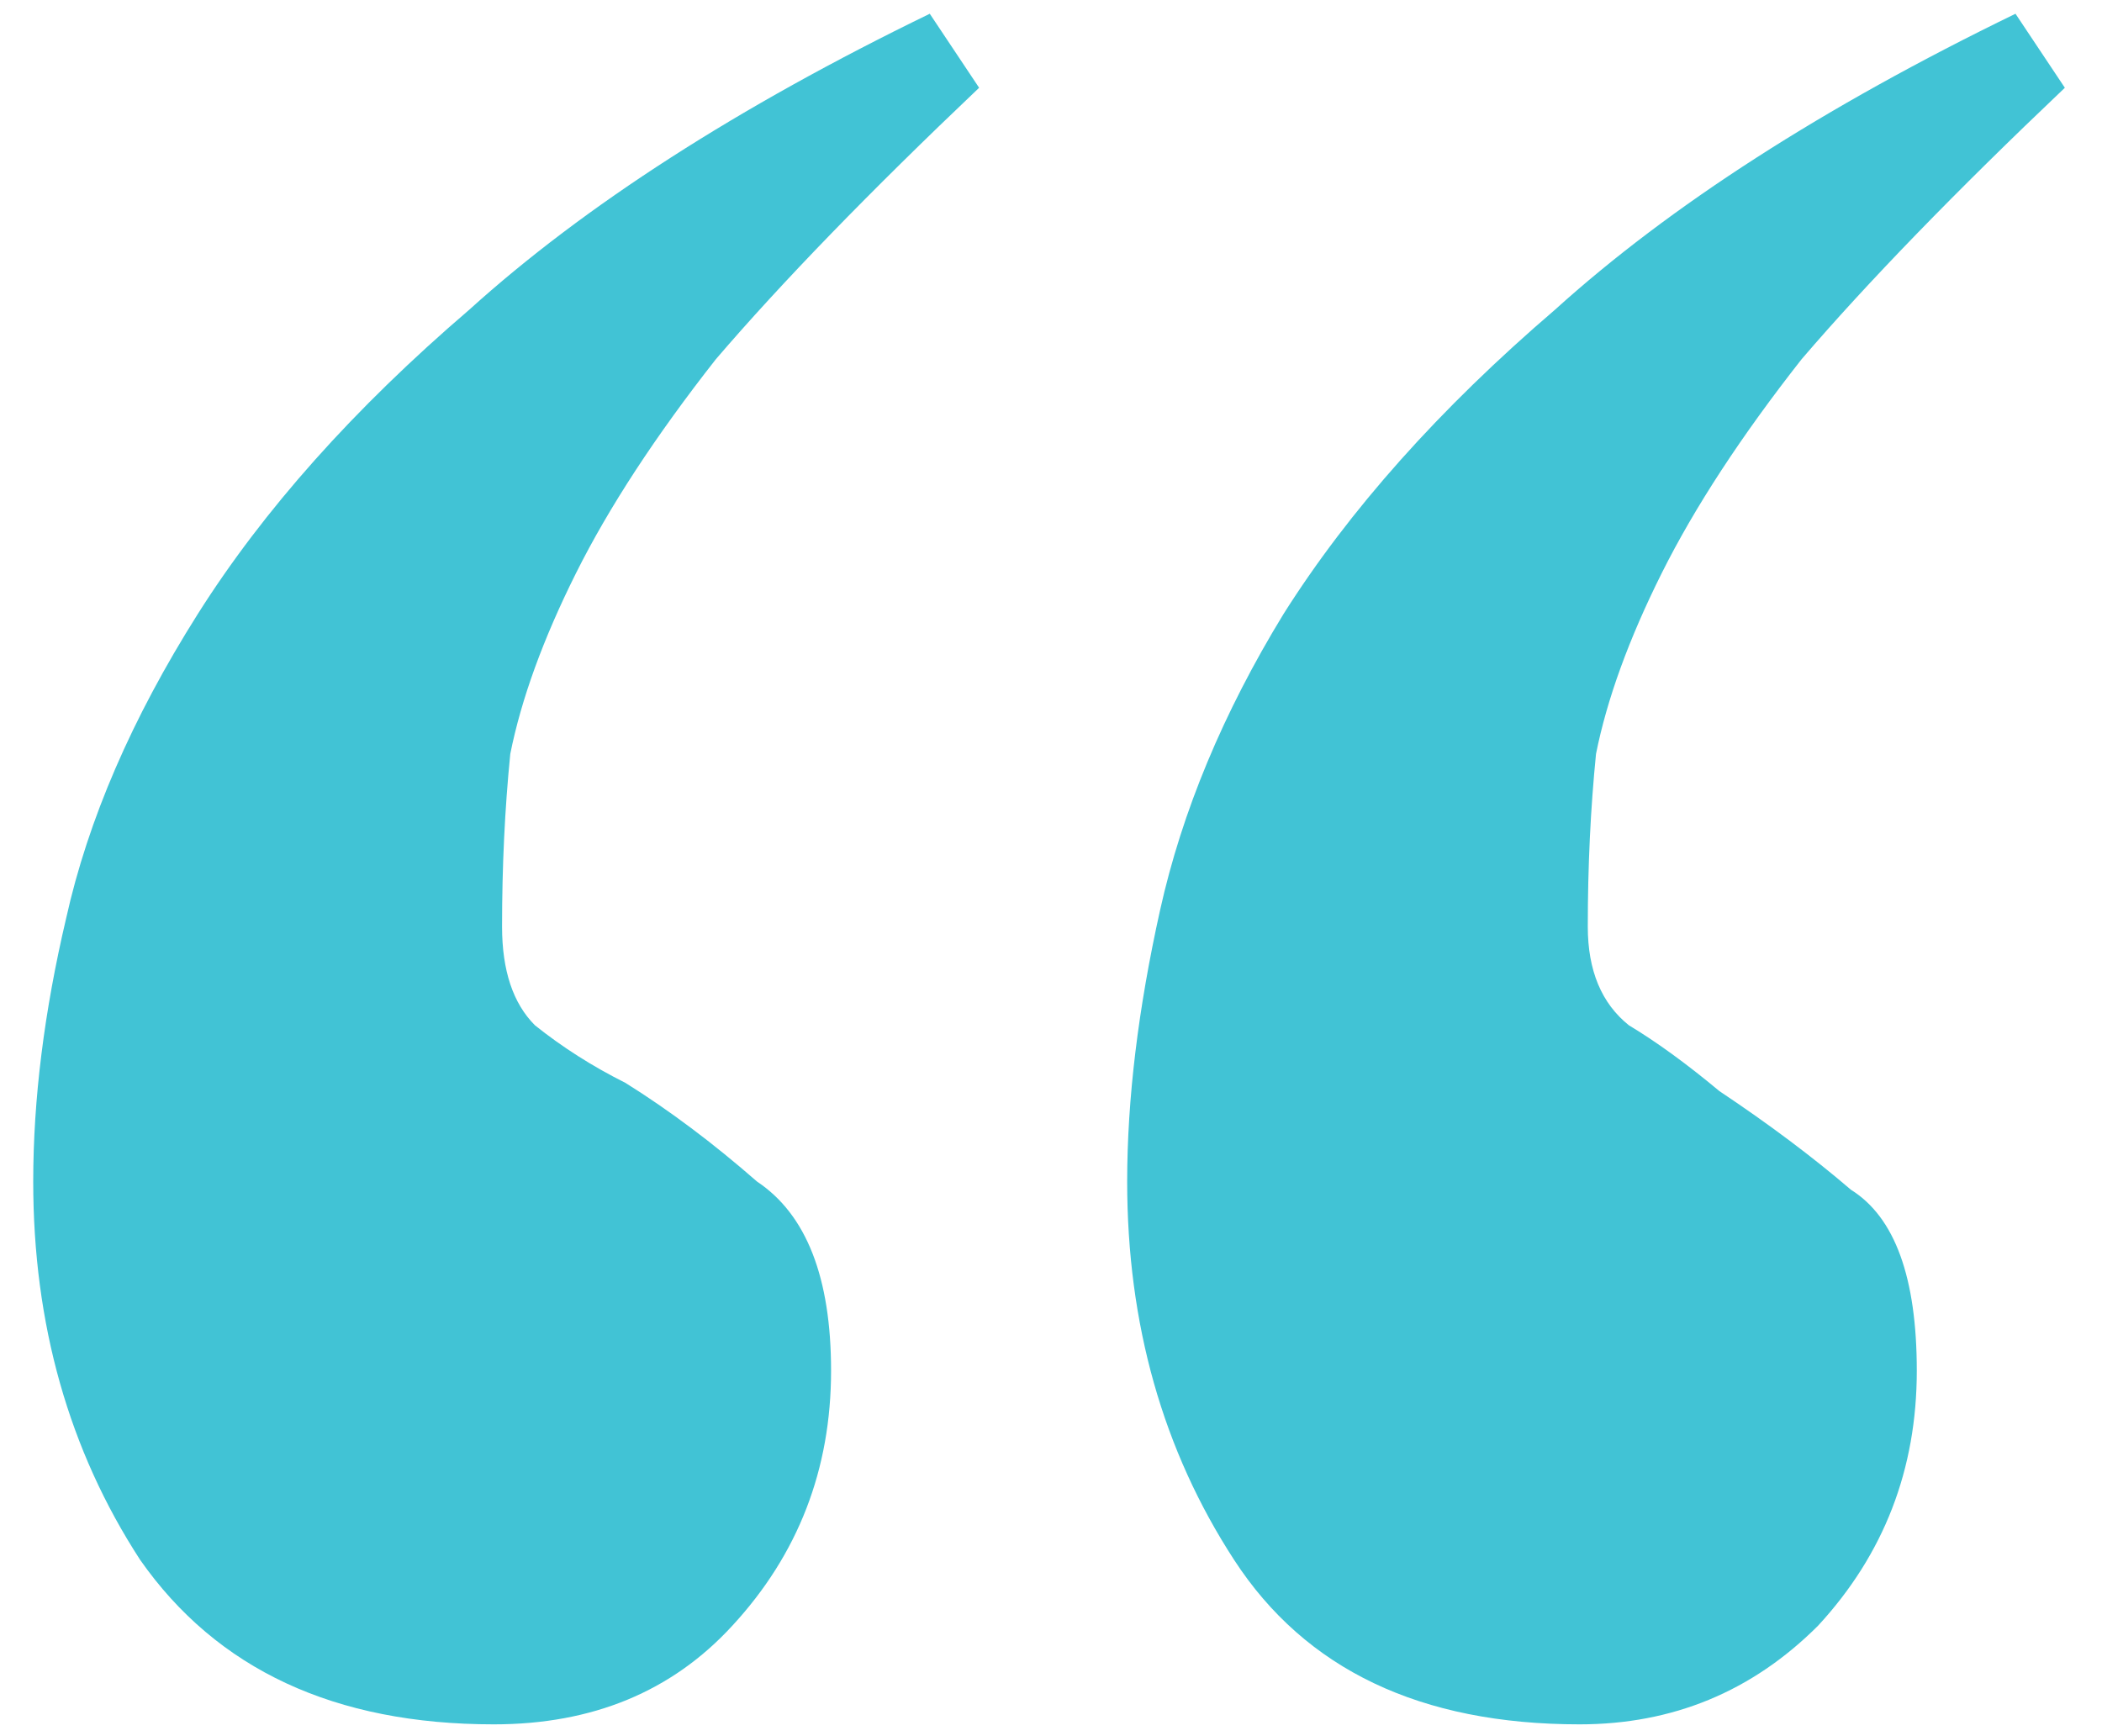 <?xml version="1.0" encoding="UTF-8"?> <svg xmlns="http://www.w3.org/2000/svg" width="46" height="38" viewBox="0 0 46 38" fill="none"><path d="M34.567 37.741C31.087 37.741 28.567 36.541 27.007 34.141C25.447 31.741 24.667 28.981 24.667 25.861C24.667 24.061 24.907 22.081 25.387 19.921C25.867 17.761 26.767 15.601 28.087 13.441C29.527 11.161 31.507 8.941 34.027 6.781C36.547 4.501 39.907 2.341 44.107 0.301L45.187 1.921C42.787 4.201 40.867 6.181 39.427 7.861C38.107 9.541 37.087 11.101 36.367 12.541C35.647 13.981 35.167 15.301 34.927 16.501C34.807 17.701 34.747 18.961 34.747 20.281C34.747 21.241 35.047 21.961 35.647 22.441C36.247 22.801 36.907 23.281 37.627 23.881C38.707 24.601 39.667 25.321 40.507 26.041C41.467 26.641 41.947 27.961 41.947 30.001C41.947 32.161 41.227 34.021 39.787 35.581C38.347 37.021 36.607 37.741 34.567 37.741ZM10.807 37.741C7.327 37.741 4.747 36.541 3.067 34.141C1.507 31.741 0.727 28.981 0.727 25.861C0.727 24.061 0.967 22.141 1.447 20.101C1.927 17.941 2.887 15.721 4.327 13.441C5.767 11.161 7.747 8.941 10.267 6.781C12.787 4.501 16.147 2.341 20.347 0.301L21.427 1.921C19.027 4.201 17.107 6.181 15.667 7.861C14.347 9.541 13.327 11.101 12.607 12.541C11.887 13.981 11.407 15.301 11.167 16.501C11.047 17.701 10.987 18.961 10.987 20.281C10.987 21.241 11.227 21.961 11.707 22.441C12.307 22.921 12.967 23.341 13.687 23.701C14.647 24.301 15.607 25.021 16.567 25.861C17.647 26.581 18.187 27.961 18.187 30.001C18.187 32.161 17.467 34.021 16.027 35.581C14.707 37.021 12.967 37.741 10.807 37.741Z" fill="#41C3D5"></path></svg> 